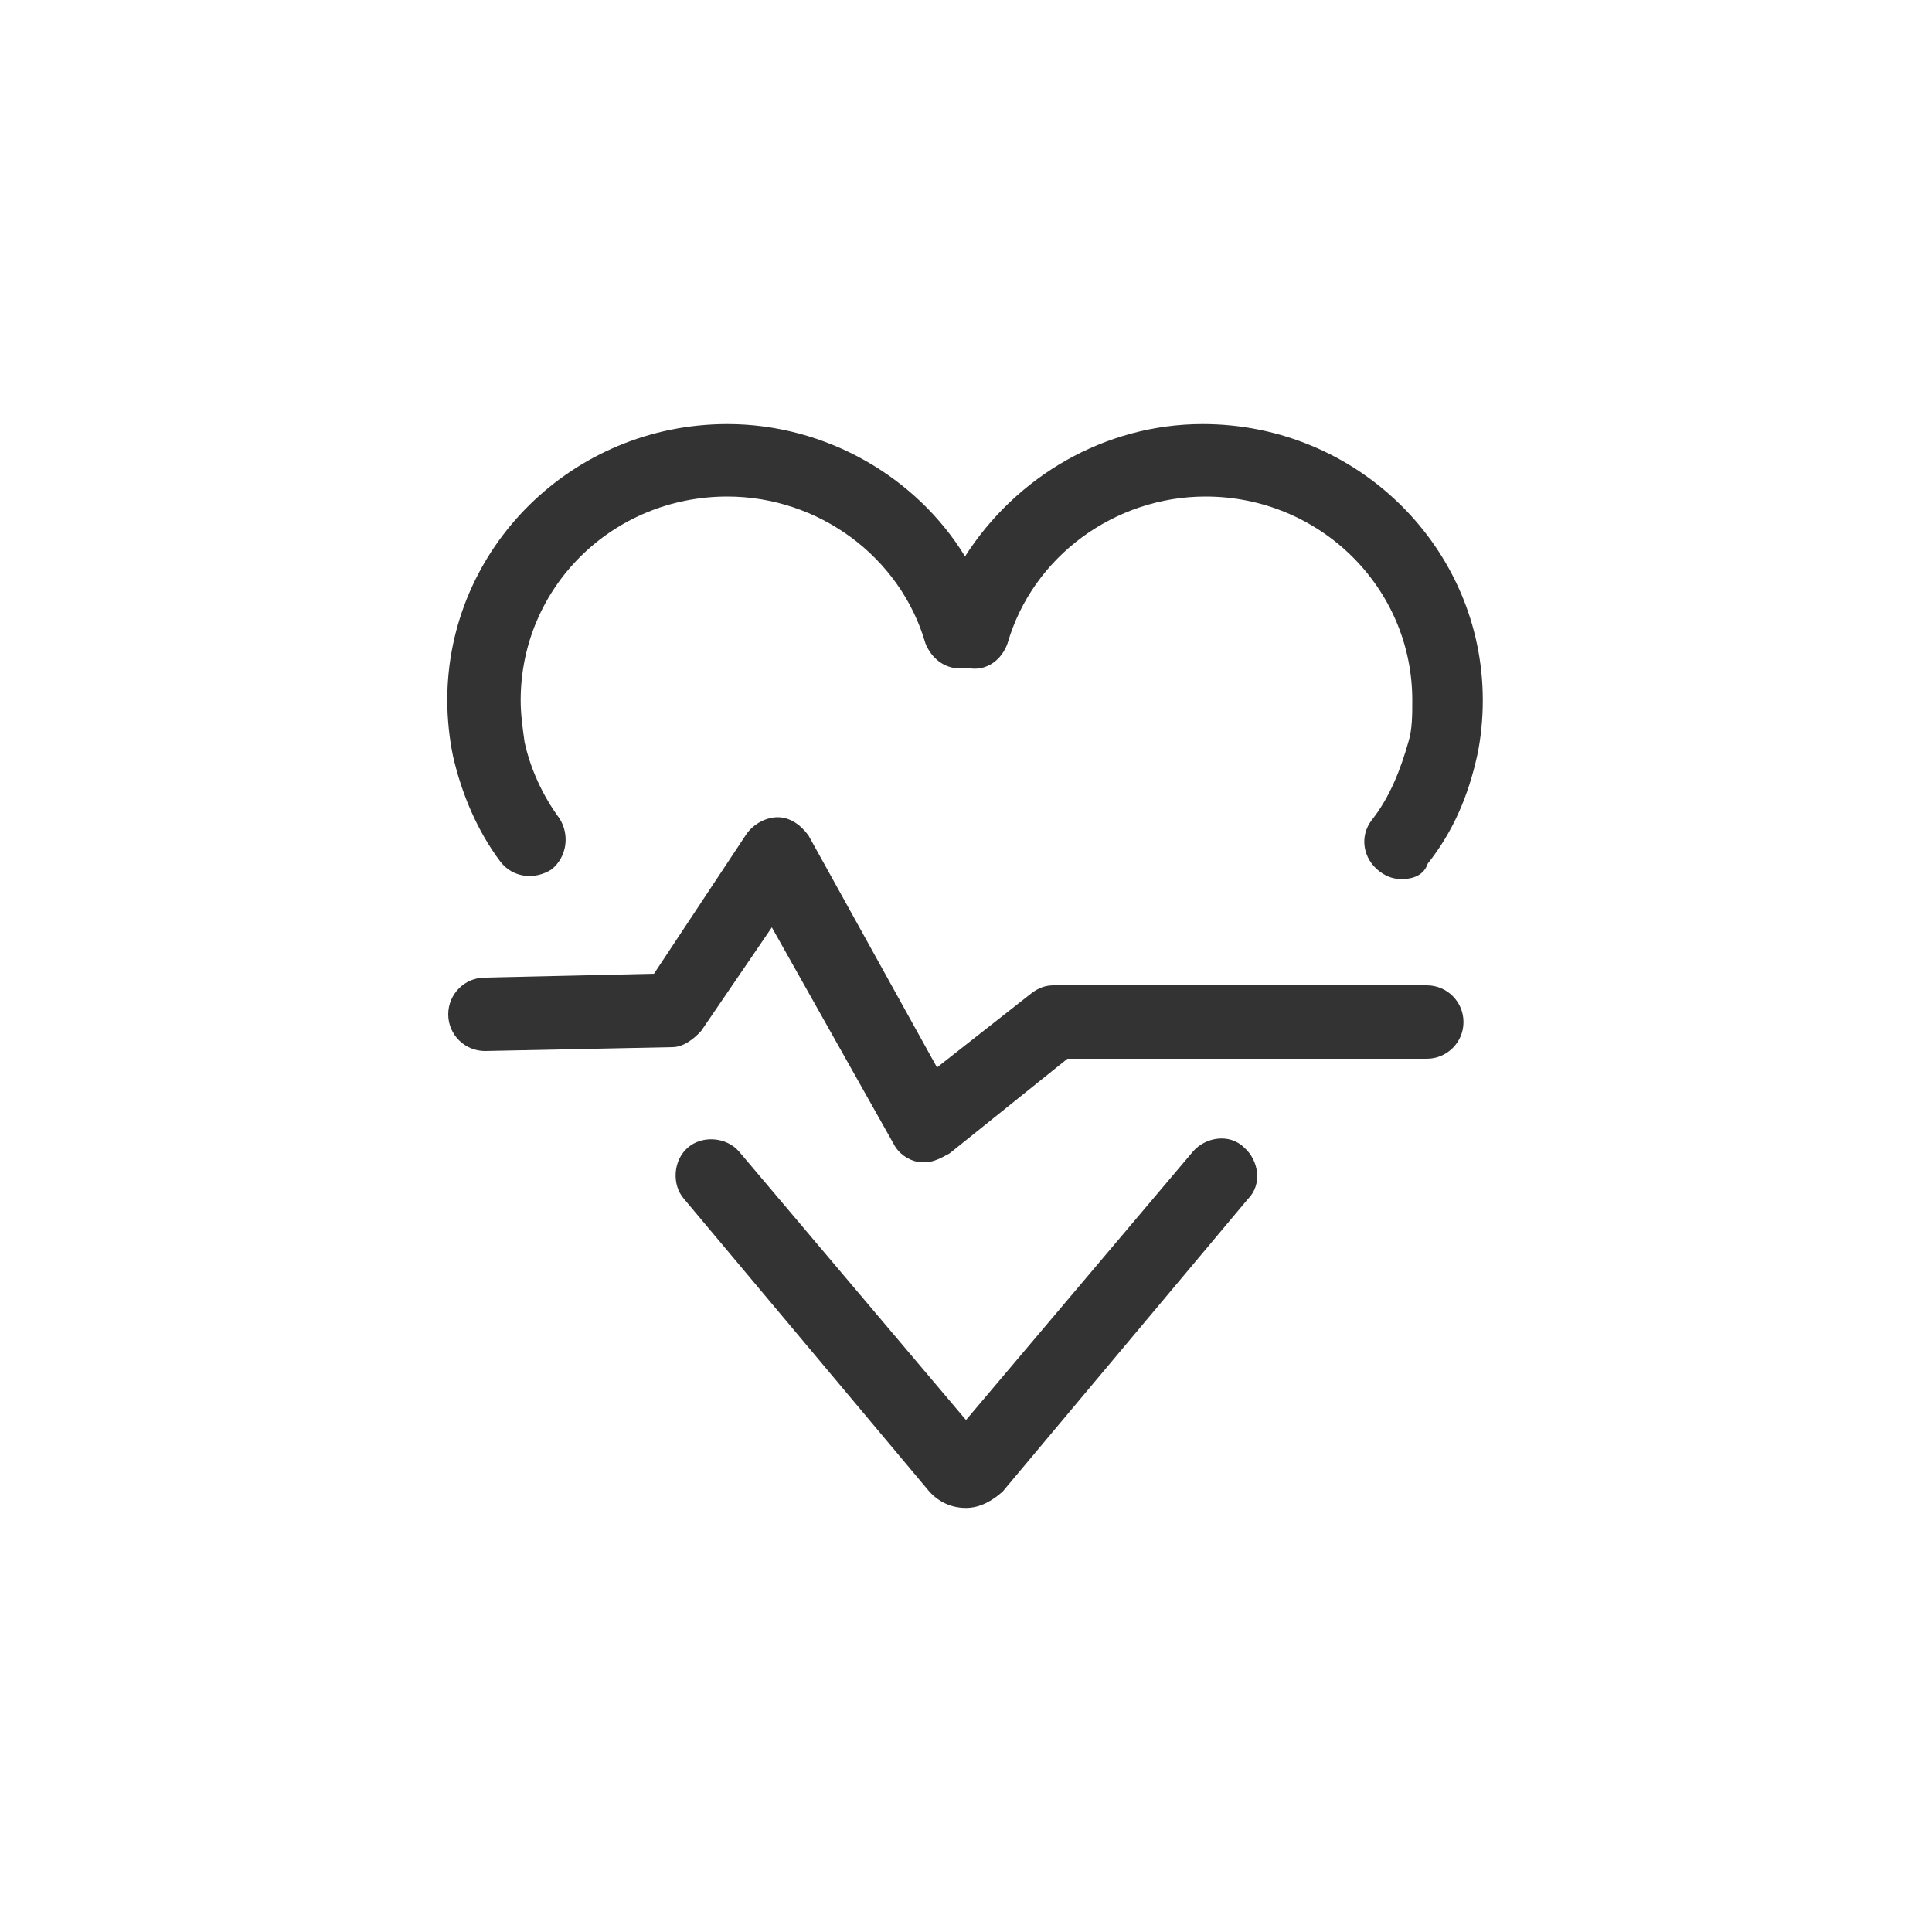 <?xml version="1.0" encoding="utf-8"?>
<!-- Generator: Adobe Illustrator 28.0.0, SVG Export Plug-In . SVG Version: 6.00 Build 0)  -->
<svg version="1.1" id="图层_1" xmlns="http://www.w3.org/2000/svg" xmlns:xlink="http://www.w3.org/1999/xlink" x="0px" y="0px"
	 width="200px" height="200px" viewBox="0 0 200 200" style="enable-background:new 0 0 200 200;" xml:space="preserve">
<style type="text/css">
	.st0{fill:#333333;}
</style>
<path class="st0" d="M100,156.1c-1.5,0-2.8-0.6-3.8-1.7l-25.4-30.3c-1.3-1.5-1.1-4,0.4-5.3s4-1.1,5.3,0.4L100,147l23.5-27.8
	c1.3-1.5,3.8-1.9,5.3-0.4c1.5,1.3,1.9,3.8,0.4,5.3l-25.4,30.3C102.8,155.3,101.5,156.1,100,156.1z M145.1,91c-0.8,0-1.5-0.2-2.3-0.8
	c-1.7-1.3-2.1-3.6-0.8-5.3c1.9-2.4,3-5.3,3.8-8.1c0.4-1.3,0.4-2.8,0.4-4.3c0-11.7-9.6-21.1-21.4-21.1c-9.4,0-17.9,6.2-20.5,15.2
	c-0.6,1.7-2.1,2.8-3.8,2.6h-1.1c-1.7,0-3-1.1-3.6-2.6c-2.6-9-11.1-15.2-20.5-15.2c-11.9,0-21.4,9.4-21.4,21.1c0,1.5,0.2,2.8,0.4,4.3
	c0.6,2.8,1.9,5.6,3.6,7.9c1.1,1.7,0.8,4-0.8,5.3c-1.7,1.1-4,0.9-5.3-0.8c-2.4-3.2-4-7-4.9-10.9c-0.4-1.9-0.6-4-0.6-5.8
	c0-15.8,13-28.6,29-28.6c10.2,0,19.6,5.5,24.6,13.7c5.3-8.3,14.5-13.7,24.6-13.7c16,0,29,12.8,29,28.6c0,1.9-0.2,4-0.6,5.8
	c-0.9,4-2.4,7.7-5.1,11.1C147.4,90.6,146.3,91,145.1,91z"/>
<path class="st0" d="M95.9,120.3h-0.8c-1.1-0.2-2.1-0.9-2.6-1.9L79.9,96l-7.3,10.7c-0.8,0.9-1.9,1.7-3,1.7l-19.4,0.4
	c-2.1,0-3.8-1.7-3.8-3.8c0-2.1,1.7-3.8,3.8-3.8l17.5-0.4l9.6-14.5c0.8-1.1,2.1-1.7,3.2-1.7c1.3,0,2.4,0.8,3.2,1.9l13.3,24l9.8-7.7
	c0.8-0.6,1.5-0.8,2.3-0.8h38.6c2.1,0,3.8,1.7,3.8,3.8s-1.7,3.8-3.8,3.8h-37.2l-12.2,9.8C97.4,119.9,96.6,120.3,95.9,120.3z"/>
</svg>
